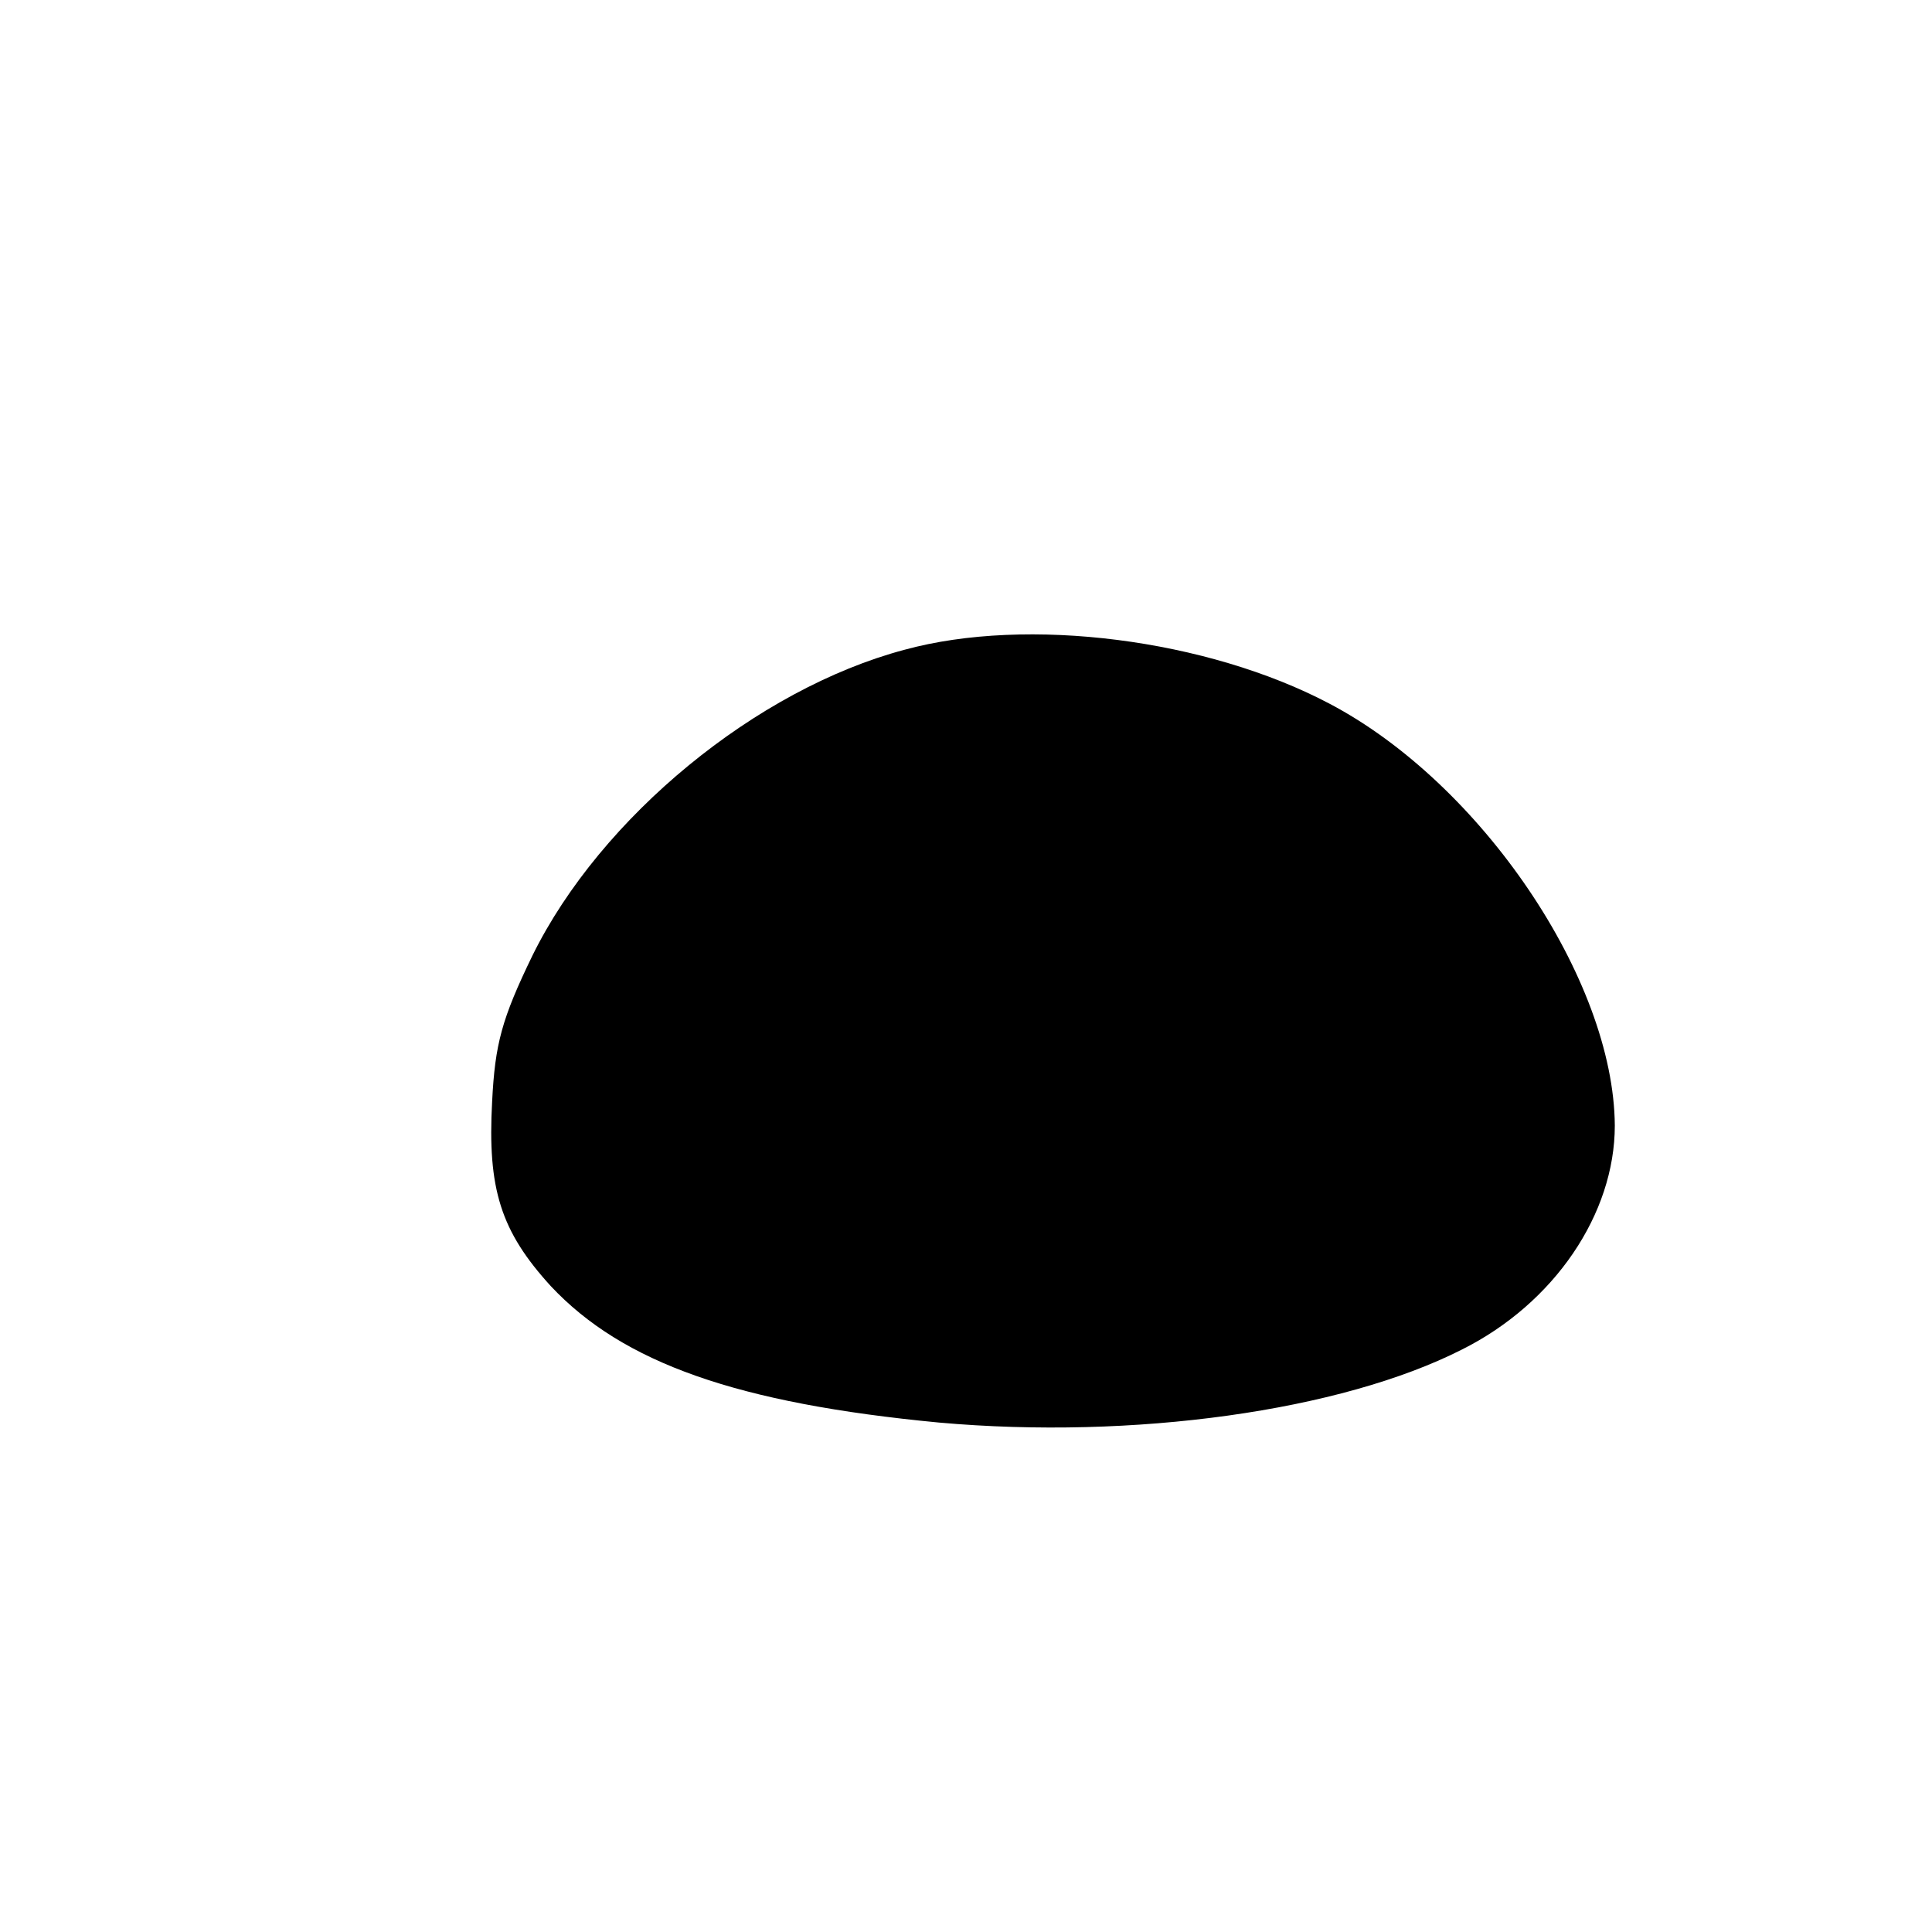 <?xml version="1.0" encoding="UTF-8" standalone="yes"?>
<svg version="1.0" xmlns="http://www.w3.org/2000/svg" width="100mm" height="100mm" viewBox="0 0 201 159" preserveAspectRatio="xMidYMid meet">
  <g transform="translate(0,159) scale(0.1,-0.1)" fill="#000000" stroke="none">
    <path d="M941 1124 c-154 -41 -316 -174 -387 -318 -32 -66 -39 -92 -42 -152
-5 -91 9 -135 61 -192 75 -80 194 -122 404 -142 202 -18 418 12 544 76 96 48
159 141 159 233 -1 152 -139 356 -297 439 -127 67 -314 91 -442 56z"/>
  </g>
</svg>